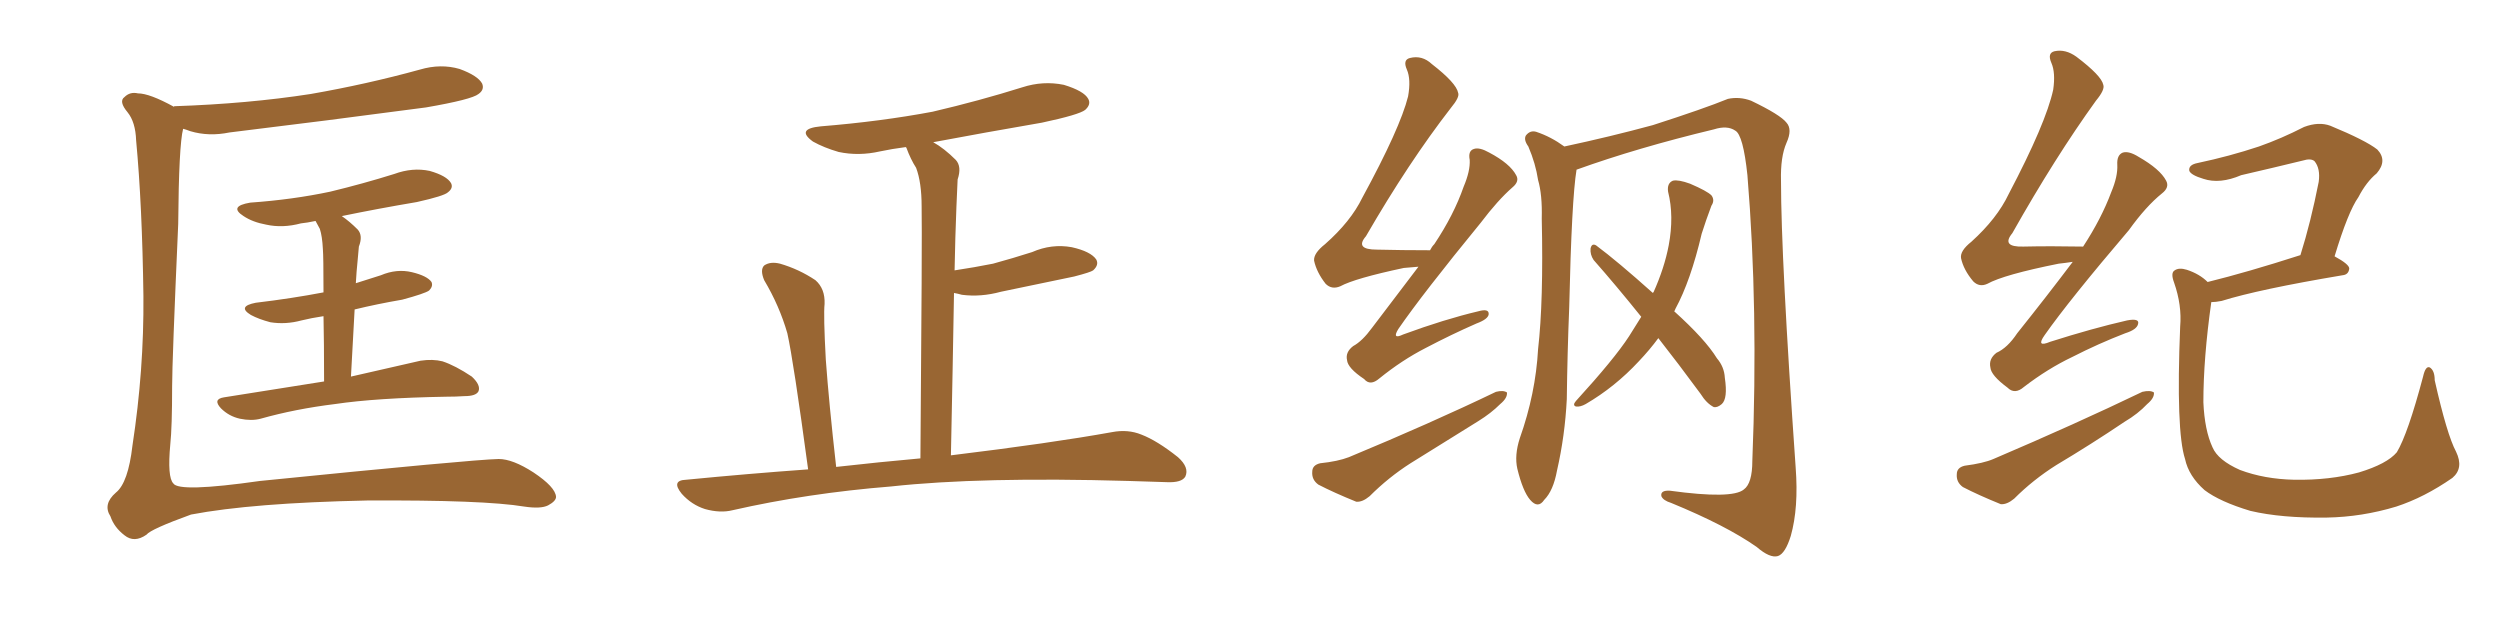 <svg xmlns="http://www.w3.org/2000/svg" xmlns:xlink="http://www.w3.org/1999/xlink" width="600" height="150"><path fill="#996633" padding="10" d="M41.75 25.63L41.75 25.63Q41.75 25.49 41.89 25.49L41.89 25.49Q59.47 24.90 74.56 22.56L74.56 22.56Q88.04 20.21 100.78 16.70L100.78 16.70Q105.76 15.23 110.30 16.55L110.30 16.55Q114.70 18.16 115.72 20.07L115.72 20.07Q116.31 21.53 114.84 22.56L114.84 22.56Q113.23 23.88 102.25 25.78L102.25 25.78Q78.08 29.00 55.08 31.79L55.08 31.79Q50.10 32.81 45.70 31.49L45.70 31.49Q44.53 31.05 43.95 30.91L43.95 30.91Q42.92 34.86 42.77 53.76L42.77 53.76Q41.31 86.87 41.31 92.72L41.31 92.72Q41.31 102.54 40.87 106.64L40.87 106.64Q40.14 114.55 41.60 116.02L41.60 116.02Q42.92 118.21 62.40 115.43L62.40 115.43Q113.38 110.30 119.68 110.16L119.68 110.16Q123.05 110.16 128.03 113.38L128.03 113.38Q133.30 116.89 133.45 119.24L133.45 119.24Q133.45 120.26 131.54 121.29L131.54 121.29Q129.79 122.17 125.83 121.58L125.83 121.58Q116.16 119.97 88.04 120.12L88.04 120.12Q60.50 120.70 45.85 123.49L45.85 123.49Q36.18 127.00 35.16 128.32L35.16 128.32Q32.23 130.37 29.88 128.47L29.88 128.47Q27.39 126.56 26.51 123.93L26.51 123.93Q24.61 121.00 27.83 118.21L27.83 118.21Q30.76 115.87 31.79 106.93L31.79 106.93Q34.57 88.77 34.42 71.04L34.42 71.04Q34.13 49.22 32.67 33.69L32.67 33.69Q32.52 29.30 30.62 26.95L30.62 26.95Q28.42 24.32 29.88 23.29L29.88 23.29Q31.20 21.97 33.11 22.41L33.11 22.41Q35.89 22.41 41.75 25.63ZM85.11 74.27L85.11 74.27L85.11 74.27Q84.67 81.88 84.23 90.38L84.23 90.38Q94.63 88.04 100.93 86.57L100.93 86.57Q103.86 86.13 106.20 86.72L106.20 86.72Q109.28 87.74 113.23 90.38L113.23 90.38Q115.43 92.43 114.84 93.90L114.84 93.90Q114.26 95.07 111.47 95.07L111.47 95.07Q109.42 95.21 107.08 95.21L107.08 95.21Q90.23 95.51 80.42 96.97L80.42 96.97Q70.90 98.14 62.55 100.49L62.55 100.49Q60.35 101.07 57.57 100.49L57.57 100.49Q54.93 99.90 53.03 98.00L53.03 98.00Q50.98 95.80 53.76 95.36L53.76 95.36Q66.65 93.31 77.78 91.55L77.78 91.55Q77.78 82.18 77.64 75.88L77.64 75.88Q74.71 76.32 72.36 76.90L72.36 76.90Q68.55 77.93 64.89 77.34L64.89 77.34Q62.11 76.61 60.21 75.59L60.21 75.59Q56.84 73.54 61.38 72.66L61.38 72.66Q70.02 71.63 77.64 70.17L77.64 70.17Q77.64 61.52 77.49 59.77L77.49 59.77Q77.34 56.69 76.76 54.93L76.76 54.93Q76.17 53.91 75.73 53.03L75.73 53.03Q73.68 53.47 72.22 53.61L72.22 53.61Q67.82 54.79 63.87 53.91L63.87 53.91Q60.64 53.32 58.45 51.86L58.45 51.86Q54.79 49.51 60.06 48.63L60.06 48.63Q70.31 47.90 79.25 46.00L79.25 46.00Q87.16 44.09 94.63 41.75L94.63 41.75Q99.02 40.14 103.13 41.02L103.13 41.02Q107.23 42.19 108.25 43.95L108.25 43.95Q108.84 45.12 107.52 46.14L107.52 46.14Q106.64 47.02 100.05 48.49L100.05 48.49Q90.53 50.10 82.03 51.86L82.03 51.86Q83.94 53.17 85.84 55.08L85.84 55.08Q87.16 56.54 86.13 59.18L86.13 59.18Q85.99 60.50 85.84 62.40L85.84 62.40Q85.55 65.19 85.40 67.97L85.40 67.97Q88.62 66.94 91.41 66.06L91.41 66.06Q95.21 64.45 98.88 65.33L98.88 65.33Q102.54 66.21 103.56 67.68L103.56 67.68Q104.00 68.70 102.98 69.73L102.98 69.73Q101.95 70.46 96.53 71.92L96.53 71.92Q90.53 72.95 85.11 74.27ZM193.95 112.65L193.95 112.65L193.95 112.65Q190.43 86.57 188.96 79.98L188.96 79.98Q187.06 73.39 183.40 67.24L183.40 67.24Q182.37 64.75 183.40 63.72L183.40 63.72Q184.86 62.70 187.21 63.28L187.21 63.28Q191.75 64.60 195.70 67.24L195.70 67.24Q198.05 69.29 197.90 72.95L197.90 72.95Q197.61 75.59 198.19 86.28L198.19 86.28Q198.93 96.53 200.68 112.06L200.68 112.06Q211.08 110.89 220.90 110.01L220.90 110.01Q221.34 56.10 221.19 49.51L221.19 49.51Q221.19 43.80 219.87 40.28L219.87 40.28Q218.55 38.23 217.53 35.45L217.53 35.45Q217.38 35.30 217.38 35.30L217.38 35.30Q214.01 35.74 211.23 36.33L211.23 36.33Q206.10 37.50 201.27 36.47L201.27 36.47Q197.75 35.45 195.12 33.98L195.12 33.98Q190.87 30.91 197.02 30.32L197.02 30.32Q211.38 29.15 223.83 26.81L223.83 26.81Q235.11 24.17 245.36 20.95L245.36 20.95Q250.34 19.34 255.32 20.36L255.32 20.36Q260.16 21.83 261.18 23.73L261.18 23.73Q261.91 25.05 260.45 26.37L260.45 26.37Q258.98 27.54 250.05 29.44L250.05 29.44Q236.43 31.79 223.97 34.13L223.97 34.13Q226.61 35.60 229.39 38.38L229.39 38.38Q230.86 39.99 229.83 43.07L229.83 43.07Q229.69 46.00 229.54 49.66L229.54 49.66Q229.25 56.84 229.10 64.89L229.10 64.89Q233.94 64.16 238.33 63.28L238.33 63.28Q243.16 61.96 247.71 60.50L247.71 60.50Q252.39 58.45 257.23 59.33L257.23 59.33Q261.77 60.35 263.09 62.26L263.09 62.26Q263.82 63.57 262.35 64.89L262.35 64.89Q261.77 65.33 257.81 66.36L257.81 66.36Q248.73 68.26 240.23 70.02L240.23 70.02Q235.40 71.34 230.86 70.75L230.86 70.75Q229.83 70.46 228.96 70.31L228.96 70.31Q228.66 88.18 228.22 109.28L228.22 109.28Q252.25 106.35 266.89 103.71L266.89 103.71Q270.70 102.98 273.93 104.30L273.93 104.30Q277.73 105.76 282.71 109.72L282.71 109.72Q285.50 112.21 284.47 114.40L284.47 114.40Q283.59 115.87 280.08 115.72L280.08 115.72Q275.68 115.58 270.85 115.43L270.85 115.43Q235.40 114.40 213.87 116.75L213.87 116.75Q193.80 118.36 175.78 122.46L175.78 122.46Q172.85 123.19 169.19 122.17L169.19 122.17Q165.97 121.14 163.62 118.51L163.62 118.51Q160.99 115.28 164.65 115.14L164.65 115.14Q179.74 113.67 193.95 112.65ZM378.37 40.72L378.37 40.72Q377.20 47.75 376.61 73.83L376.61 73.83Q376.17 84.67 376.03 95.80L376.03 95.80Q375.59 104.59 373.68 112.94L373.68 112.94Q372.80 117.77 370.61 119.97L370.61 119.97Q369.14 122.17 367.24 119.97L367.24 119.97Q365.48 117.92 364.16 112.50L364.16 112.50Q363.43 109.28 364.75 105.18L364.75 105.18Q368.55 94.48 369.14 83.79L369.14 83.79Q370.46 72.36 370.02 52.44L370.02 52.44Q370.17 46.73 369.14 43.21L369.14 43.21Q368.55 39.26 366.80 35.16L366.80 35.16Q365.63 33.54 366.21 32.52L366.21 32.52Q367.24 31.20 368.70 31.64L368.70 31.64Q372.22 32.81 375.44 35.16L375.44 35.16Q386.43 32.81 396.68 30.03L396.68 30.03Q408.98 26.07 414.70 23.73L414.70 23.73Q417.48 23.14 420.26 24.17L420.26 24.17Q427.29 27.54 428.76 29.44L428.76 29.44Q430.22 31.05 428.76 34.28L428.76 34.28Q427.29 37.65 427.44 43.36L427.44 43.36Q427.44 61.96 430.96 112.21L430.96 112.21Q431.69 121.88 429.79 128.61L429.79 128.61Q428.47 132.86 426.71 133.45L426.71 133.45Q424.80 134.03 421.58 131.25L421.58 131.25Q414.26 126.12 401.07 120.70L401.07 120.70Q399.17 120.12 398.73 119.09L398.73 119.09Q398.44 117.63 400.78 117.77L400.78 117.77Q415.72 119.82 418.51 117.48L418.51 117.48Q420.56 116.02 420.56 110.60L420.56 110.60Q422.02 74.12 419.38 42.04L419.38 42.04Q418.36 32.37 416.46 31.35L416.46 31.35Q414.55 30.03 411.33 31.05L411.33 31.05Q393.02 35.45 378.37 40.72ZM398.00 81.15L398.00 81.15Q395.95 83.94 393.31 86.72L393.31 86.72Q387.60 92.87 380.57 96.97L380.57 96.97Q379.25 97.71 378.22 97.56L378.22 97.56Q377.34 97.27 378.22 96.24L378.22 96.24Q387.45 86.13 390.97 80.71L390.97 80.71Q392.43 78.37 393.90 76.03L393.90 76.03Q387.89 68.55 382.47 62.40L382.47 62.40Q381.59 61.08 381.74 59.62L381.74 59.62Q382.03 58.30 383.06 58.89L383.06 58.89Q388.18 62.70 396.68 70.31L396.68 70.31Q396.68 70.17 396.83 70.17L396.83 70.17Q399.46 64.31 400.49 58.89L400.49 58.89Q401.81 51.86 400.34 46.00L400.34 46.00Q400.05 43.95 401.51 43.36L401.51 43.36Q402.83 43.07 405.62 44.09L405.62 44.09Q409.72 45.85 410.74 46.88L410.74 46.88Q411.62 48.05 410.74 49.37L410.74 49.37Q409.42 52.88 408.40 56.10L408.40 56.10Q405.76 67.38 402.10 74.12L402.10 74.12Q401.95 74.56 401.81 74.71L401.81 74.71Q409.28 81.45 412.06 85.99L412.06 85.99Q413.82 88.04 413.96 90.67L413.96 90.67Q414.70 95.65 413.23 96.97L413.23 96.97Q412.21 97.85 411.33 97.71L411.33 97.71Q409.57 96.83 408.11 94.48L408.11 94.48Q402.83 87.30 398.00 81.15ZM340.43 64.01L340.43 64.01Q338.82 64.16 336.91 64.31L336.91 64.31Q325.20 66.80 321.68 68.70L321.68 68.70Q319.63 69.58 318.16 68.12L318.16 68.12Q315.97 65.33 315.38 62.55L315.38 62.55Q315.23 60.79 318.02 58.59L318.02 58.59Q324.17 53.17 326.95 47.46L326.95 47.46Q336.04 30.76 337.94 23.14L337.94 23.14Q338.67 19.04 337.65 16.70L337.65 16.70Q336.62 14.36 338.38 13.92L338.38 13.92Q341.31 13.18 343.65 15.38L343.65 15.38Q349.51 19.92 349.95 22.27L349.95 22.27Q350.39 23.29 348.19 25.93L348.19 25.93Q338.09 38.96 327.83 56.69L327.83 56.69Q325.05 59.91 330.47 59.91L330.47 59.91Q336.47 60.06 343.21 60.06L343.21 60.06Q343.65 59.18 344.24 58.59L344.24 58.59Q348.93 51.56 351.27 44.82L351.27 44.82Q352.88 41.02 352.73 38.38L352.73 38.38Q352.29 36.18 353.76 35.74L353.76 35.74Q355.08 35.30 357.42 36.62L357.42 36.62Q362.40 39.26 363.87 42.04L363.87 42.04Q364.75 43.51 362.99 44.97L362.99 44.97Q359.47 48.05 355.37 53.47L355.37 53.47Q341.46 70.46 335.60 78.96L335.60 78.96Q333.98 81.59 336.77 80.27L336.77 80.27Q346.73 76.61 354.79 74.71L354.79 74.71Q357.42 73.97 357.28 75.44L357.28 75.44Q357.13 76.61 354.35 77.64L354.35 77.64Q348.34 80.27 342.19 83.50L342.19 83.50Q336.47 86.43 331.05 90.82L331.05 90.82Q328.86 92.72 327.39 90.97L327.39 90.97Q323.44 88.33 323.29 86.43L323.29 86.43Q322.85 84.52 324.76 83.06L324.76 83.06Q326.95 81.88 329.30 78.66L329.30 78.66Q335.01 71.19 340.43 64.01ZM316.85 111.18L316.85 111.18L316.85 111.18Q321.09 110.74 323.73 109.72L323.73 109.72Q343.51 101.51 359.03 94.04L359.03 94.04Q360.79 93.60 361.67 94.19L361.67 94.19Q361.82 95.51 360.06 96.97L360.06 96.97Q357.86 99.17 354.79 101.07L354.79 101.07Q346.58 106.20 338.53 111.18L338.53 111.18Q333.25 114.55 328.71 119.09L328.71 119.09Q326.95 120.56 325.49 120.41L325.49 120.41Q320.07 118.21 316.41 116.31L316.41 116.31Q314.79 115.14 314.94 113.23L314.94 113.23Q314.94 111.62 316.85 111.18ZM497.46 62.84L497.46 62.84Q495.56 63.13 494.09 63.28L494.09 63.28Q480.91 65.92 476.95 68.12L476.95 68.12Q475.05 68.99 473.58 67.53L473.58 67.53Q471.24 64.75 470.65 61.96L470.65 61.96Q470.36 60.21 473.14 58.01L473.14 58.01Q479.30 52.44 482.08 46.58L482.08 46.58Q491.02 29.59 492.77 21.53L492.77 21.53Q493.36 17.43 492.33 15.09L492.33 15.09Q491.31 12.74 493.07 12.30L493.07 12.30Q495.70 11.72 498.34 13.62L498.34 13.62Q504.35 18.16 504.79 20.36L504.79 20.36Q505.22 21.53 503.03 24.17L503.03 24.17Q493.21 37.79 482.96 55.96L482.96 55.96Q480.18 59.33 485.60 59.18L485.60 59.18Q492.04 59.03 499.95 59.18L499.95 59.18Q504.35 52.44 506.69 46.14L506.69 46.14Q508.30 42.33 508.15 39.55L508.15 39.55Q508.01 37.21 509.47 36.62L509.47 36.62Q510.94 36.18 513.28 37.65L513.28 37.65Q518.41 40.58 519.87 43.36L519.87 43.36Q520.75 44.97 518.85 46.44L518.85 46.44Q515.04 49.51 510.94 55.22L510.94 55.22Q496.58 72.07 490.72 80.42L490.72 80.42Q488.53 83.50 492.04 82.03L492.04 82.03Q502.15 78.81 510.50 76.90L510.50 76.90Q513.57 76.32 513.13 77.78L513.13 77.78Q512.84 79.10 510.06 79.98L510.06 79.98Q503.61 82.47 497.31 85.69L497.31 85.69Q491.46 88.48 485.74 92.87L485.74 92.87Q483.54 94.78 481.79 93.02L481.79 93.02Q477.83 90.09 477.69 88.18L477.69 88.18Q477.25 86.13 479.15 84.67L479.15 84.67Q481.79 83.50 484.13 79.98L484.13 79.98Q491.16 71.19 497.46 62.84ZM560.30 61.52L560.30 61.52Q563.82 63.43 563.82 64.45L563.82 64.45Q563.67 65.92 562.21 66.06L562.21 66.06Q542.14 69.43 533.20 72.22L533.20 72.22Q531.74 72.51 530.71 72.51L530.71 72.51Q528.81 85.99 528.81 96.53L528.81 96.53Q529.10 103.27 531.01 107.37L531.01 107.37Q532.32 110.45 537.60 112.79L537.60 112.79Q543.46 114.99 550.63 115.14L550.63 115.14Q559.13 115.28 566.16 113.38L566.16 113.38Q572.90 111.33 575.24 108.54L575.24 108.54Q577.88 104.15 581.54 90.38L581.54 90.38Q582.13 87.74 583.15 88.18L583.15 88.18Q584.33 88.92 584.33 91.26L584.33 91.26Q587.26 104.30 589.45 108.40L589.45 108.40Q591.36 112.35 588.57 114.70L588.57 114.70Q581.84 119.38 575.10 121.58L575.10 121.58Q566.89 124.07 558.40 124.22L558.40 124.22Q547.56 124.37 540.09 122.61L540.09 122.61Q532.76 120.41 529.10 117.63L529.10 117.63Q525.29 114.26 524.41 110.16L524.41 110.16Q522.22 103.42 523.24 78.37L523.24 78.37Q523.68 73.24 521.78 67.82L521.78 67.82Q520.90 65.48 521.92 64.89L521.92 64.89Q522.95 64.16 524.85 64.75L524.85 64.75Q527.93 65.77 529.83 67.68L529.83 67.68Q539.36 65.33 552.10 61.23L552.10 61.23Q554.59 53.32 556.49 43.65L556.49 43.65Q556.93 40.43 555.47 38.67L555.47 38.67Q554.59 37.94 552.69 38.53L552.69 38.53Q545.51 40.28 537.89 42.04L537.89 42.04Q532.76 44.24 528.81 42.92L528.81 42.92Q525.88 42.04 525.44 41.02L525.44 41.02Q525.15 39.55 527.49 39.11L527.49 39.11Q535.11 37.50 542.14 35.16L542.14 35.16Q547.56 33.25 552.98 30.47L552.98 30.47Q556.49 29.15 559.28 30.18L559.28 30.18Q567.77 33.69 570.56 35.89L570.56 35.89Q573.05 38.53 570.41 41.60L570.41 41.60Q567.92 43.65 566.02 47.31L566.02 47.31Q563.53 50.83 560.30 61.52ZM471.53 111.77L471.53 111.77L471.53 111.77Q476.07 111.18 478.42 110.16L478.42 110.16Q498.34 101.66 514.16 94.04L514.16 94.04Q516.06 93.60 516.94 94.19L516.94 94.19Q517.09 95.51 515.33 96.97L515.33 96.97Q513.13 99.32 509.91 101.22L509.91 101.22Q501.86 106.64 493.51 111.62L493.51 111.62Q487.94 115.14 483.40 119.68L483.40 119.68Q481.64 121.14 480.18 121.00L480.18 121.00Q474.76 118.80 471.09 116.89L471.09 116.89Q469.48 115.72 469.63 113.82L469.63 113.82Q469.63 112.21 471.53 111.77Z"/></svg>